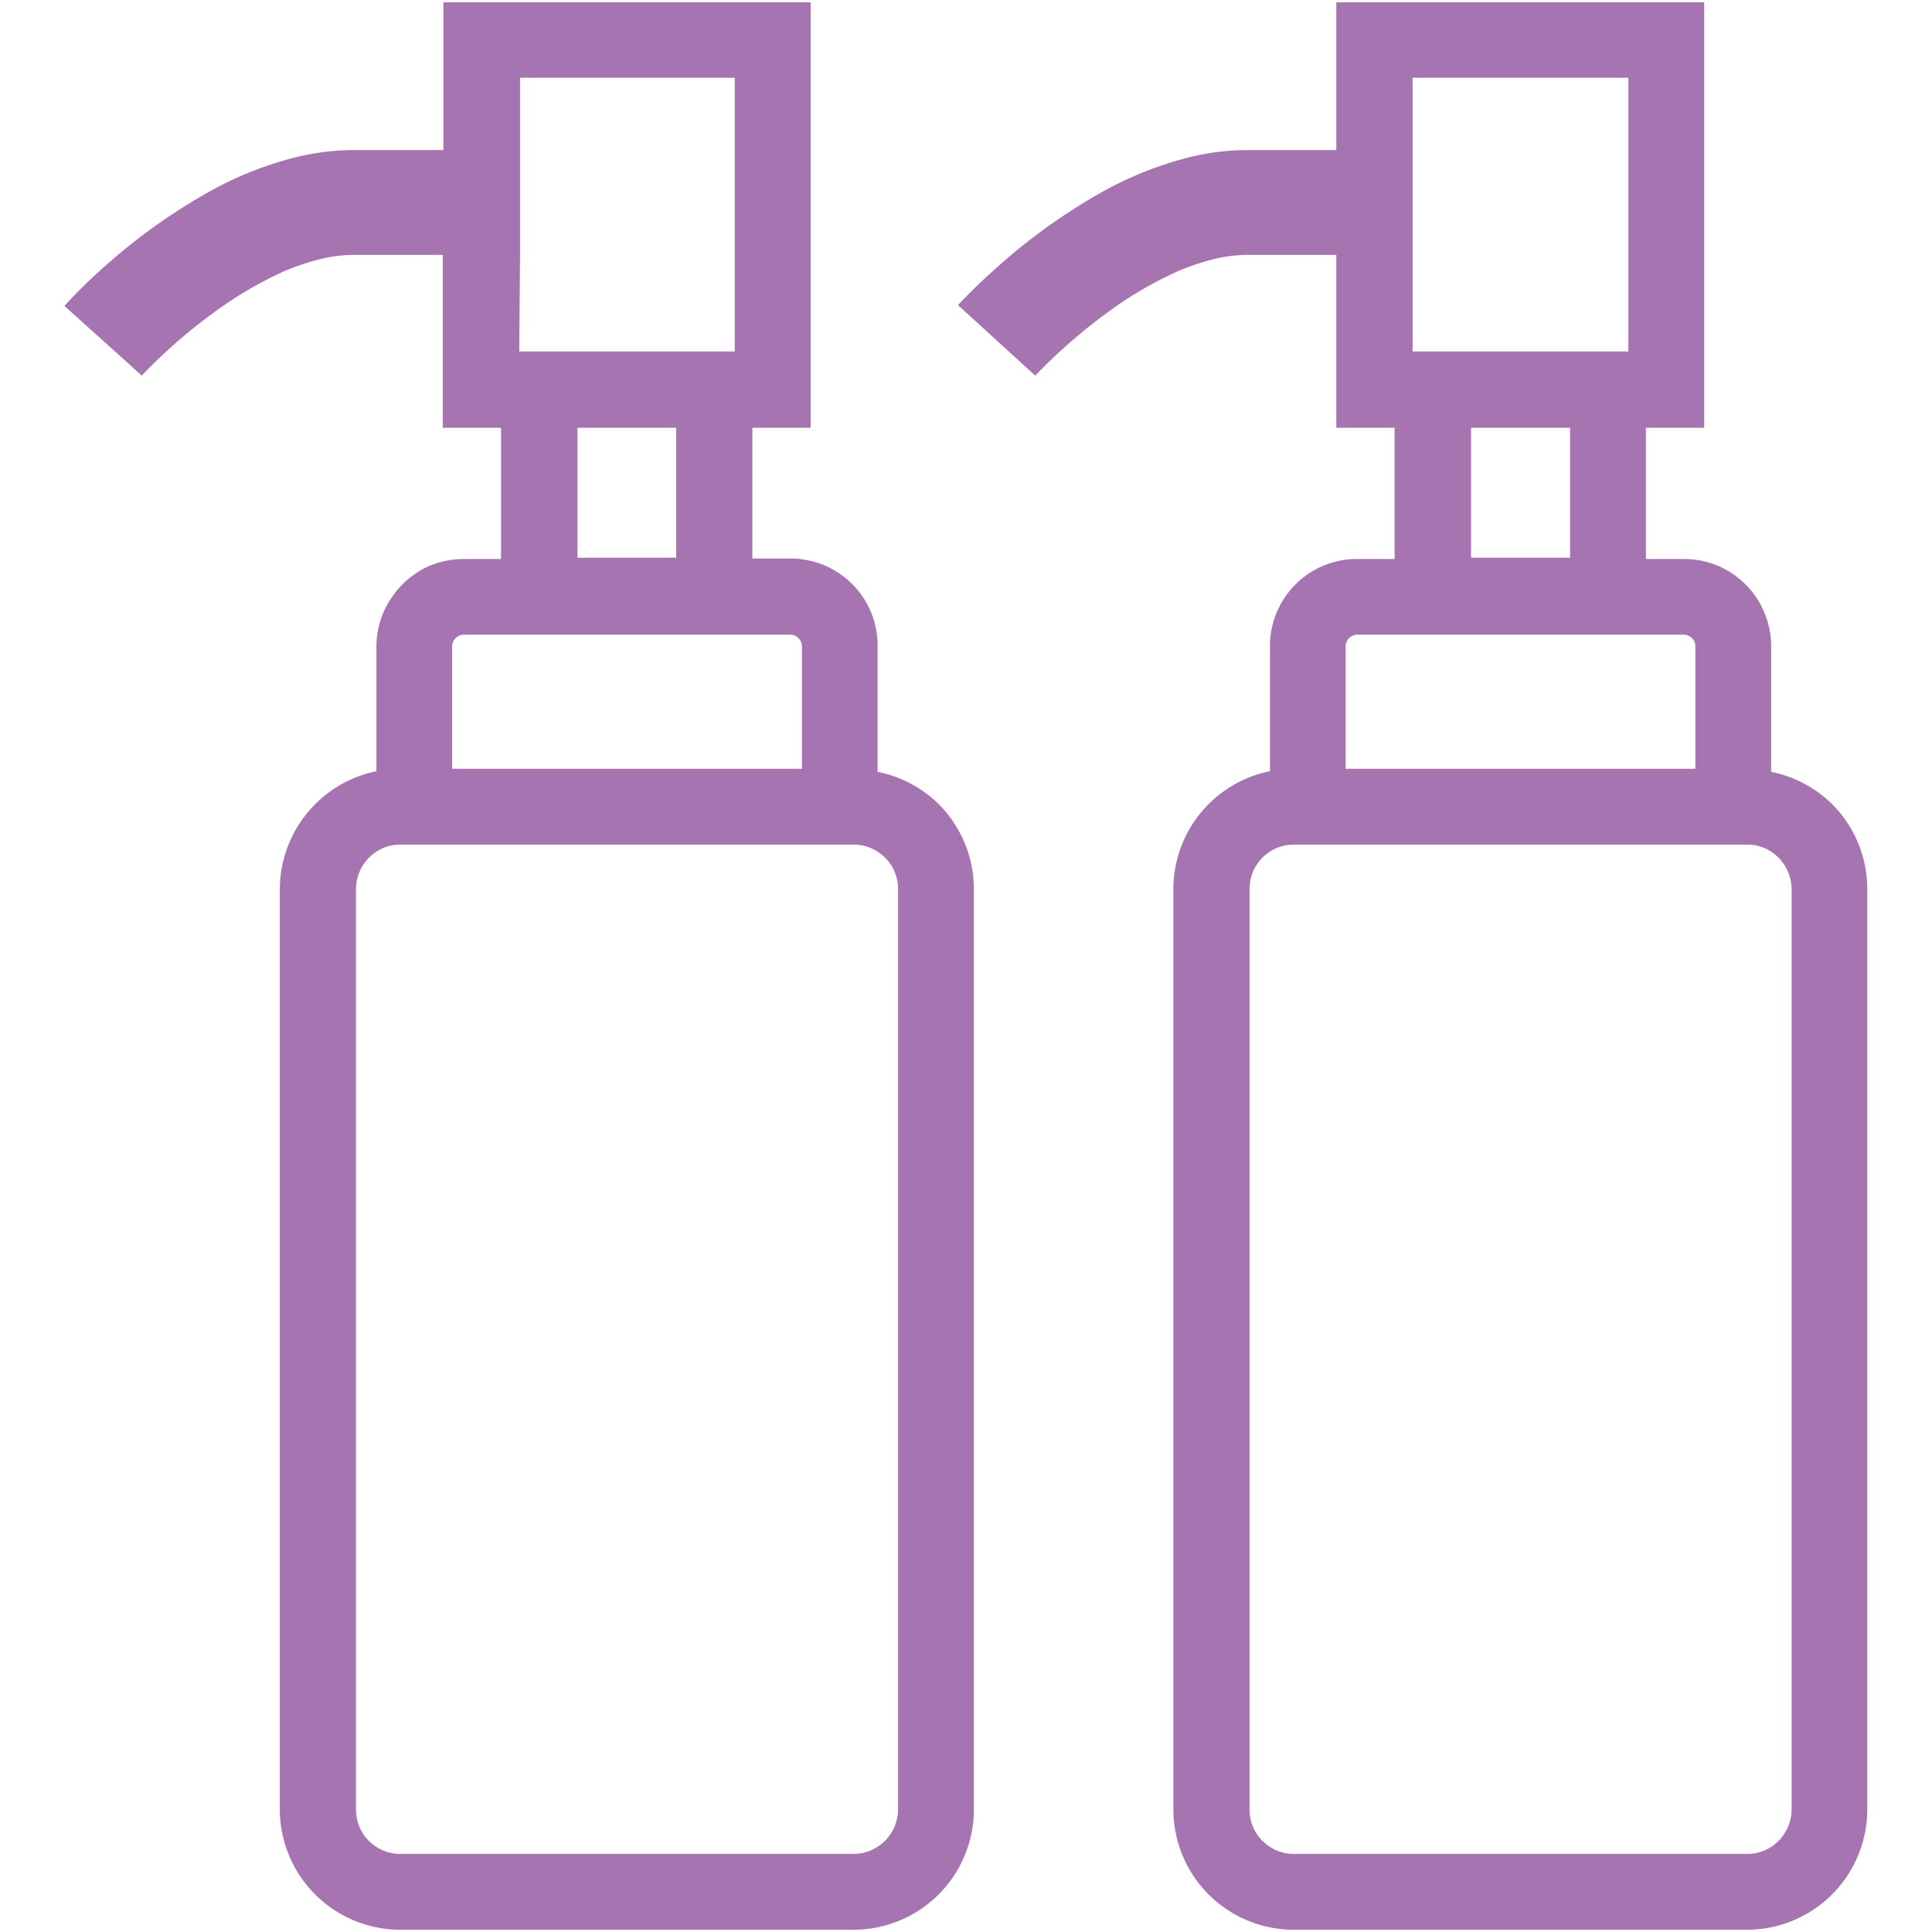 <svg xmlns="http://www.w3.org/2000/svg" viewBox="0 0 120 120" width="120" height="120"><defs><style>.cls-1{fill:none;}.cls-2{fill:#a674b0;}</style></defs><g id="Layer_2" data-name="Layer 2"><g id="Layer_1-2" data-name="Layer 1"><rect class="cls-1" width="120" height="120"/><path class="cls-2" d="M58.3,49.94a7.52,7.52,0,0,0-3.79-2V40.15A5.57,5.57,0,0,0,54.09,38a5.42,5.42,0,0,0-5-3.31H46.73V26.57h3.62V.14H27.54V9.32H22a15.33,15.33,0,0,0-3.68.46,22,22,0,0,0-5.63,2.3,36.22,36.22,0,0,0-6.18,4.46A32.15,32.15,0,0,0,4,19L8,22.6l.8.73h0a33.67,33.67,0,0,1,4.51-3.94,24.11,24.11,0,0,1,4.31-2.53,15.59,15.59,0,0,1,2.24-.76,9.38,9.38,0,0,1,2.1-.27h5.54V26.57h3.62v8.15H28.81a5.6,5.6,0,0,0-2.12.42,5.46,5.46,0,0,0-2.38,2,5.38,5.38,0,0,0-.93,3V47.9a7.51,7.51,0,0,0-6,7.34v57.13a7.49,7.49,0,0,0,7.49,7.49H53a7.48,7.48,0,0,0,7.49-7.49V55.24A7.5,7.5,0,0,0,58.3,49.94Zm-26-34.11v-11H45.64v17H32.25ZM42,26.57v8.07H35.87V26.57ZM28.08,40.15a.77.77,0,0,1,.06-.28.65.65,0,0,1,.27-.32.68.68,0,0,1,.4-.13H49.08a.61.61,0,0,1,.28.06.69.69,0,0,1,.32.26.8.8,0,0,1,.13.41v7.6H28.08Zm27.7,72.22a2.83,2.83,0,0,1-.22,1.09A2.78,2.78,0,0,1,53,115.15H24.89a2.74,2.74,0,0,1-1.08-.21,2.83,2.83,0,0,1-1.23-1,2.76,2.76,0,0,1-.47-1.56V55.24a2.83,2.83,0,0,1,.22-1.09,2.79,2.79,0,0,1,1-1.22,2.71,2.71,0,0,1,1.55-.47H53a2.74,2.74,0,0,1,1.08.21,2.83,2.83,0,0,1,1.23,1,2.76,2.76,0,0,1,.47,1.56Z"/><path class="cls-2" d="M113.79,49.94a7.49,7.49,0,0,0-3.78-2V40.15a5.39,5.39,0,0,0-.43-2.12,5.39,5.39,0,0,0-5-3.31h-2.35V26.57h3.62V.14H83V9.32H77.49a15.24,15.24,0,0,0-3.67.46,22.26,22.26,0,0,0-5.64,2.3A36.5,36.5,0,0,0,62,16.54c-1.52,1.34-2.43,2.34-2.5,2.41l4,3.65.8.73h0a34.44,34.44,0,0,1,4.51-3.94,23.85,23.85,0,0,1,4.32-2.53,14.8,14.8,0,0,1,2.24-.76,9.29,9.29,0,0,1,2.09-.27H83V26.57h3.62v8.15H84.31a5.38,5.38,0,0,0-4.51,2.39,5.37,5.37,0,0,0-.92,3V47.9a7.48,7.48,0,0,0-6,7.34v57.13a7.48,7.48,0,0,0,7.49,7.49H108.5a7.48,7.48,0,0,0,7.48-7.49V55.24A7.46,7.46,0,0,0,113.79,49.94ZM87.74,15.83v-11h13.4v17H87.74Zm9.78,10.74v8.07H91.37V26.57ZM83.58,40.15a.61.61,0,0,1,.06-.28.69.69,0,0,1,.26-.32.71.71,0,0,1,.41-.13h20.27a.61.61,0,0,1,.28.06.74.74,0,0,1,.32.26.71.71,0,0,1,.12.41v7.6H83.58Zm27.7,72.22a2.83,2.83,0,0,1-.22,1.09,2.79,2.79,0,0,1-1,1.22,2.73,2.73,0,0,1-1.55.47H80.39a2.74,2.74,0,0,1-1.08-.21,2.83,2.83,0,0,1-1.23-1,2.76,2.76,0,0,1-.47-1.56V55.24a3,3,0,0,1,.21-1.09,2.86,2.86,0,0,1,1-1.22,2.76,2.76,0,0,1,1.56-.47H108.5a2.72,2.72,0,0,1,2.3,1.22,2.77,2.77,0,0,1,.48,1.56Z"/></g></g></svg>
